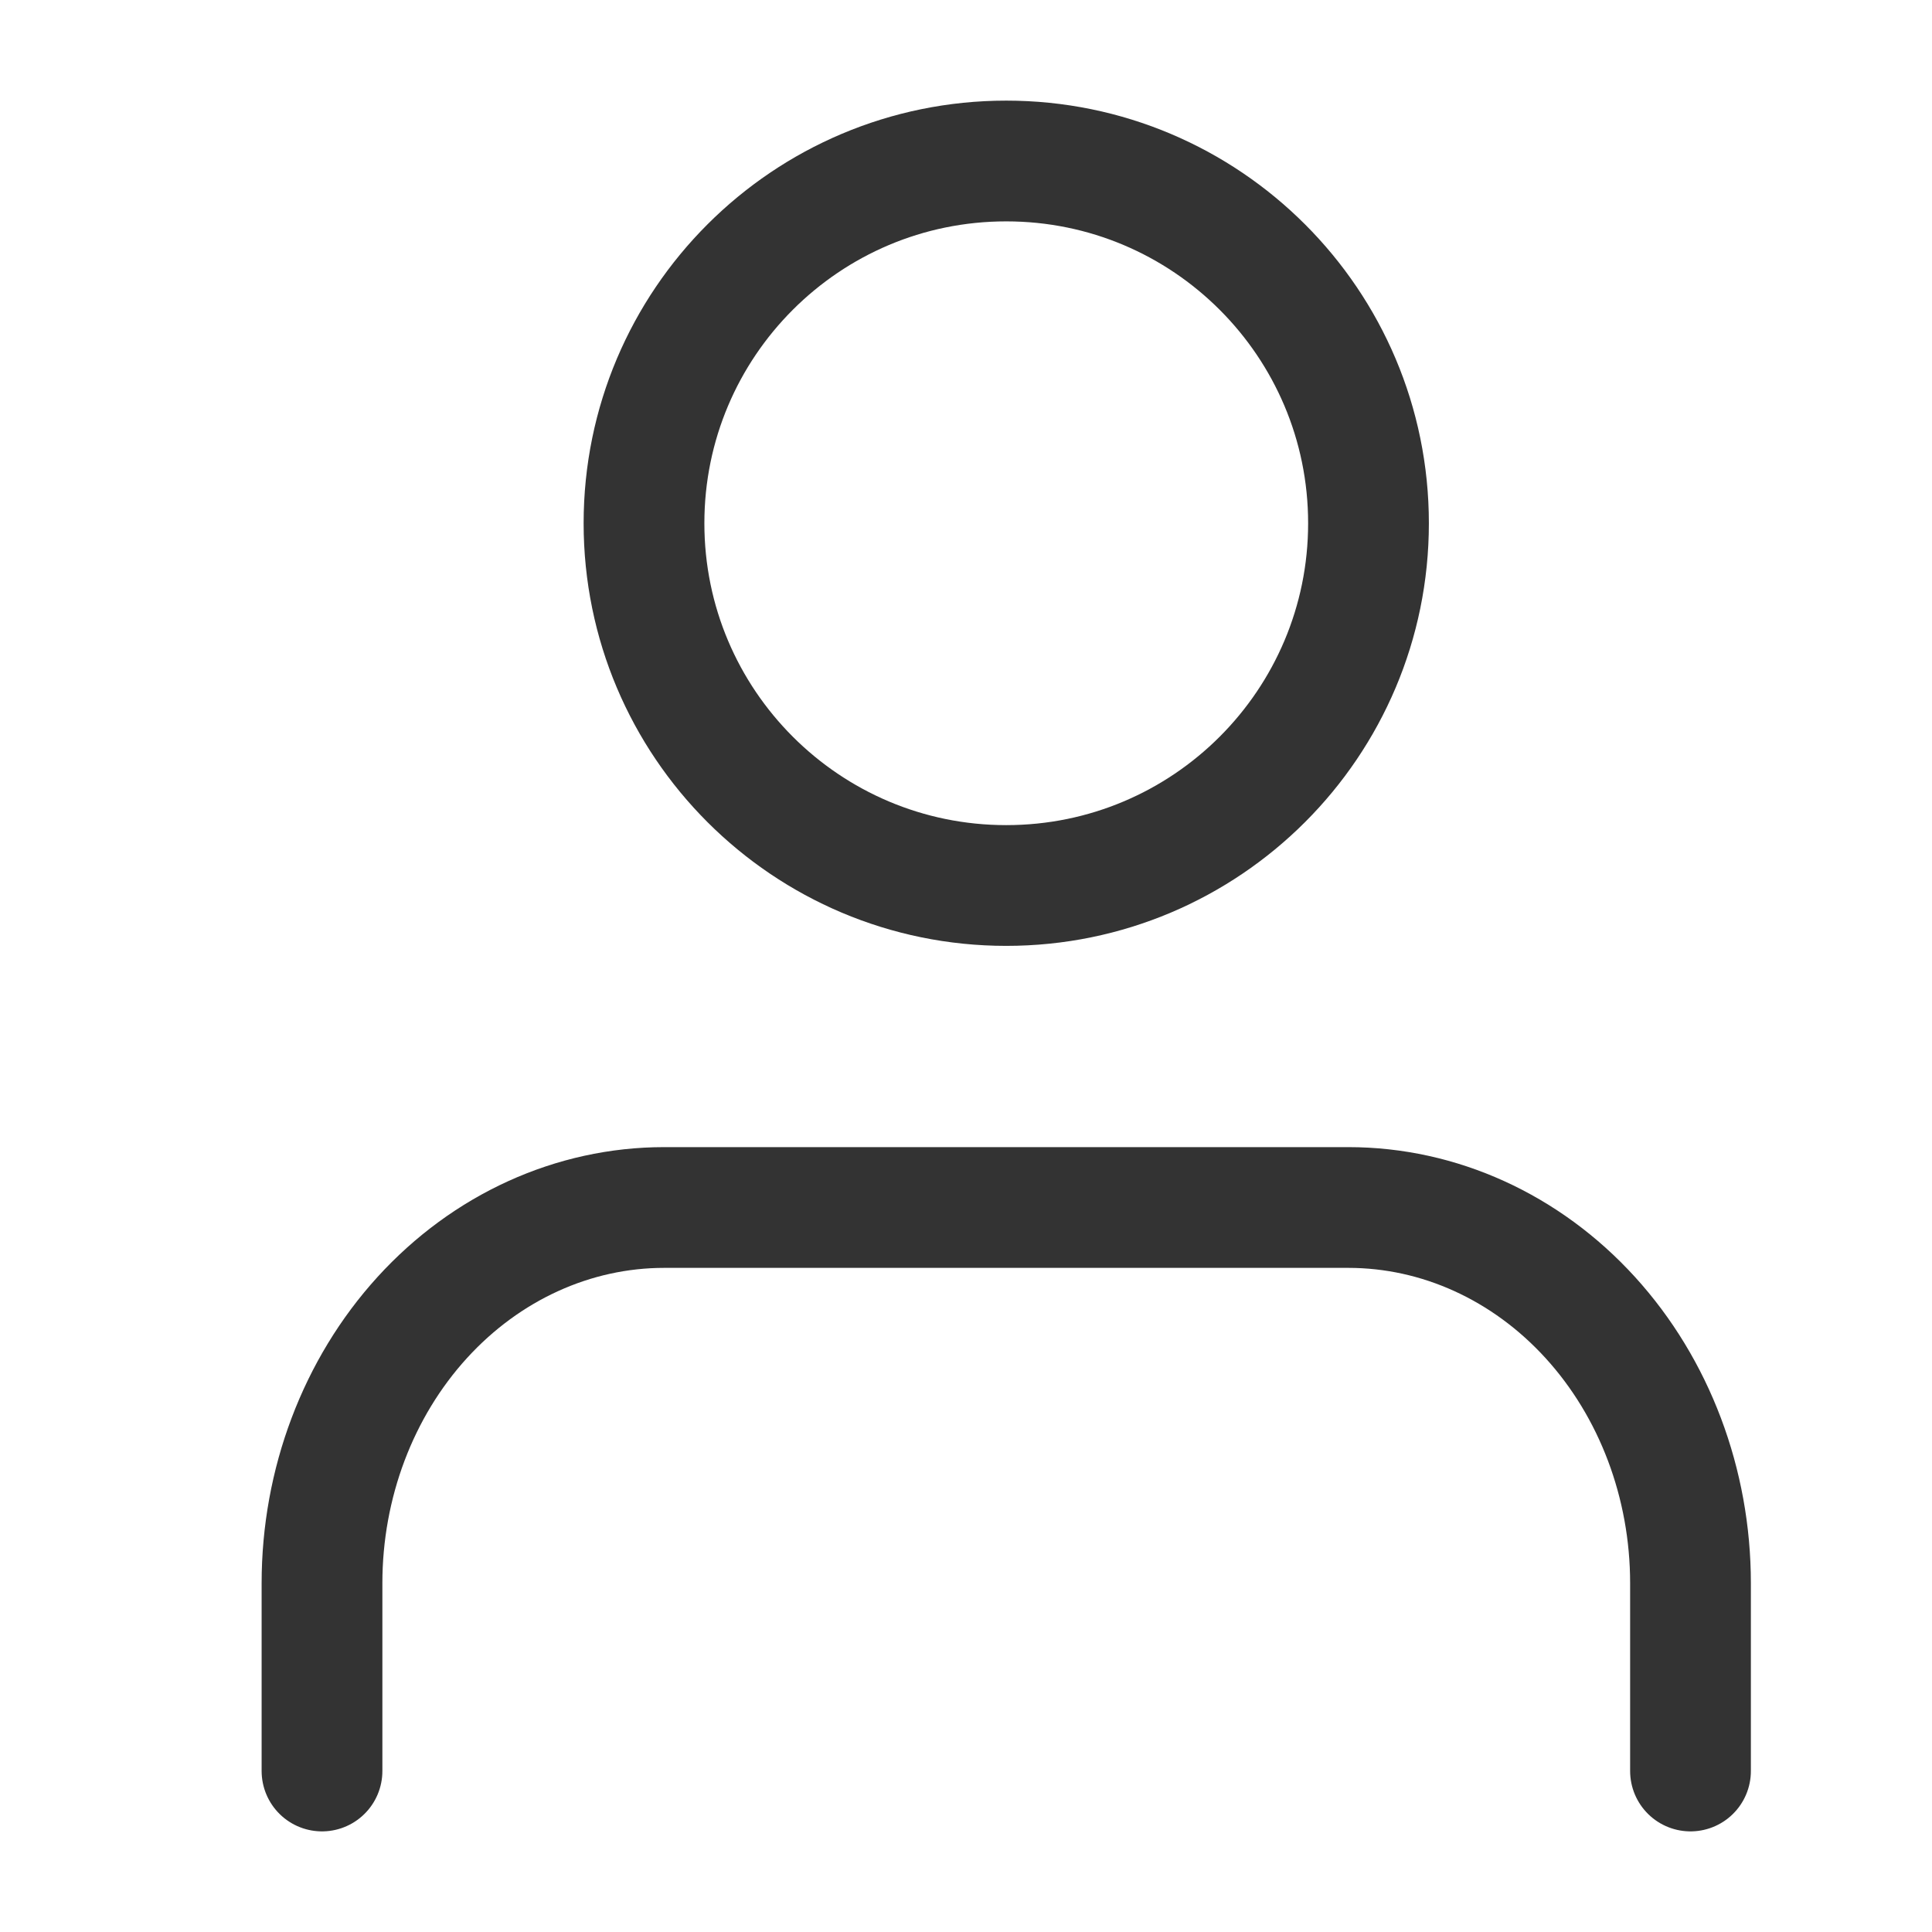 <svg height="24" viewBox="0 0 24 24" fill="none" xmlns="http://www.w3.org/2000/svg">
  <path d="M21 22V19.667C21 18.429 20.552 17.242 19.755 16.367C18.958 15.492 17.877 15 16.75 15H8.25C7.123 15 6.042 15.492 5.245 16.367C4.448 17.242 4 18.429 4 19.667V22" stroke="#333333" stroke-width="1.5" stroke-linecap="round" stroke-linejoin="round"></path>
  <path d="M12.5 11C14.985 11 17 8.985 17 6.5C17 4.015 14.985 2 12.5 2C10.015 2 8 4.015 8 6.5C8 8.985 10.015 11 12.5 11Z" stroke="#333333" stroke-width="1.5" stroke-linecap="round" stroke-linejoin="round"></path>
  </svg>